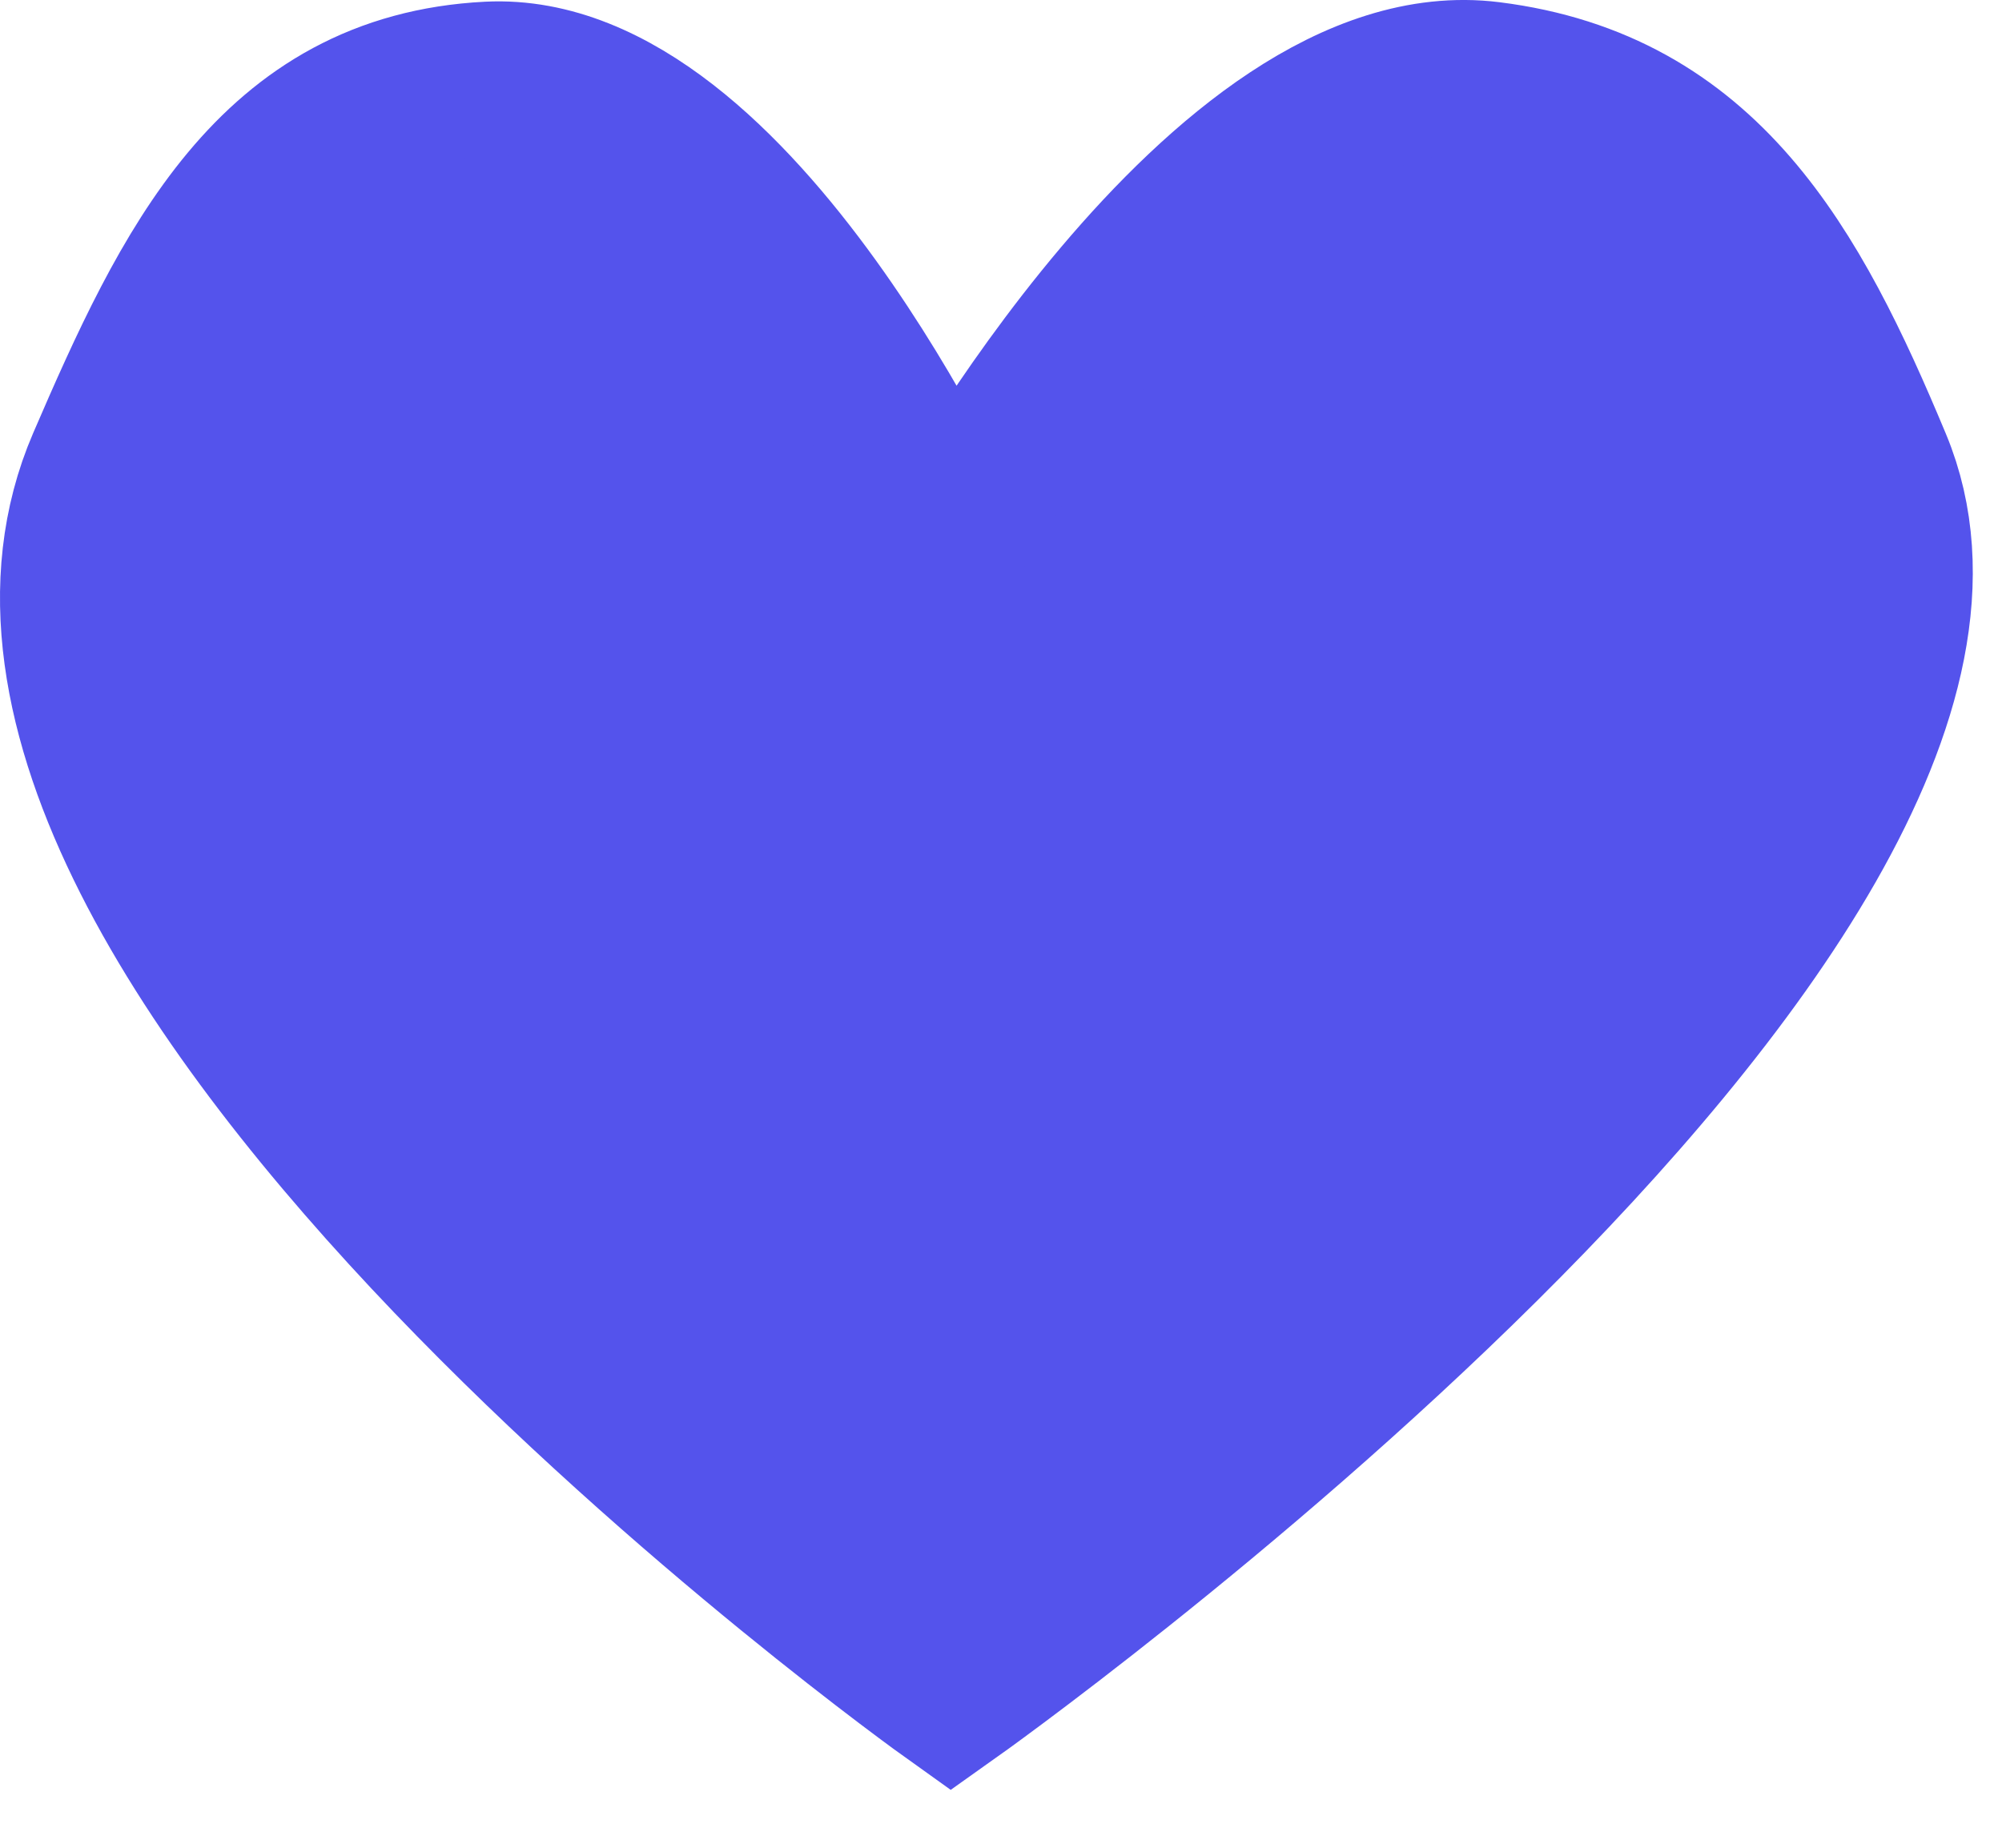 <?xml version="1.0" encoding="UTF-8"?> <svg xmlns="http://www.w3.org/2000/svg" width="26" height="24" viewBox="0 0 26 24" fill="none"><path d="M19.349 1.021C15.865 0.585 12.349 7.021 12.349 7.021C12.349 7.021 9.576 0.858 6.349 1.021C3.545 1.163 2.445 3.479 1.349 6.021C-1.336 12.252 12.349 22.021 12.349 22.021C12.349 22.021 26.759 11.806 24.349 6.021C23.284 3.466 22.134 1.37 19.349 1.021Z" fill="#5453EC" stroke="#5453EC" stroke-width="2"></path></svg> 